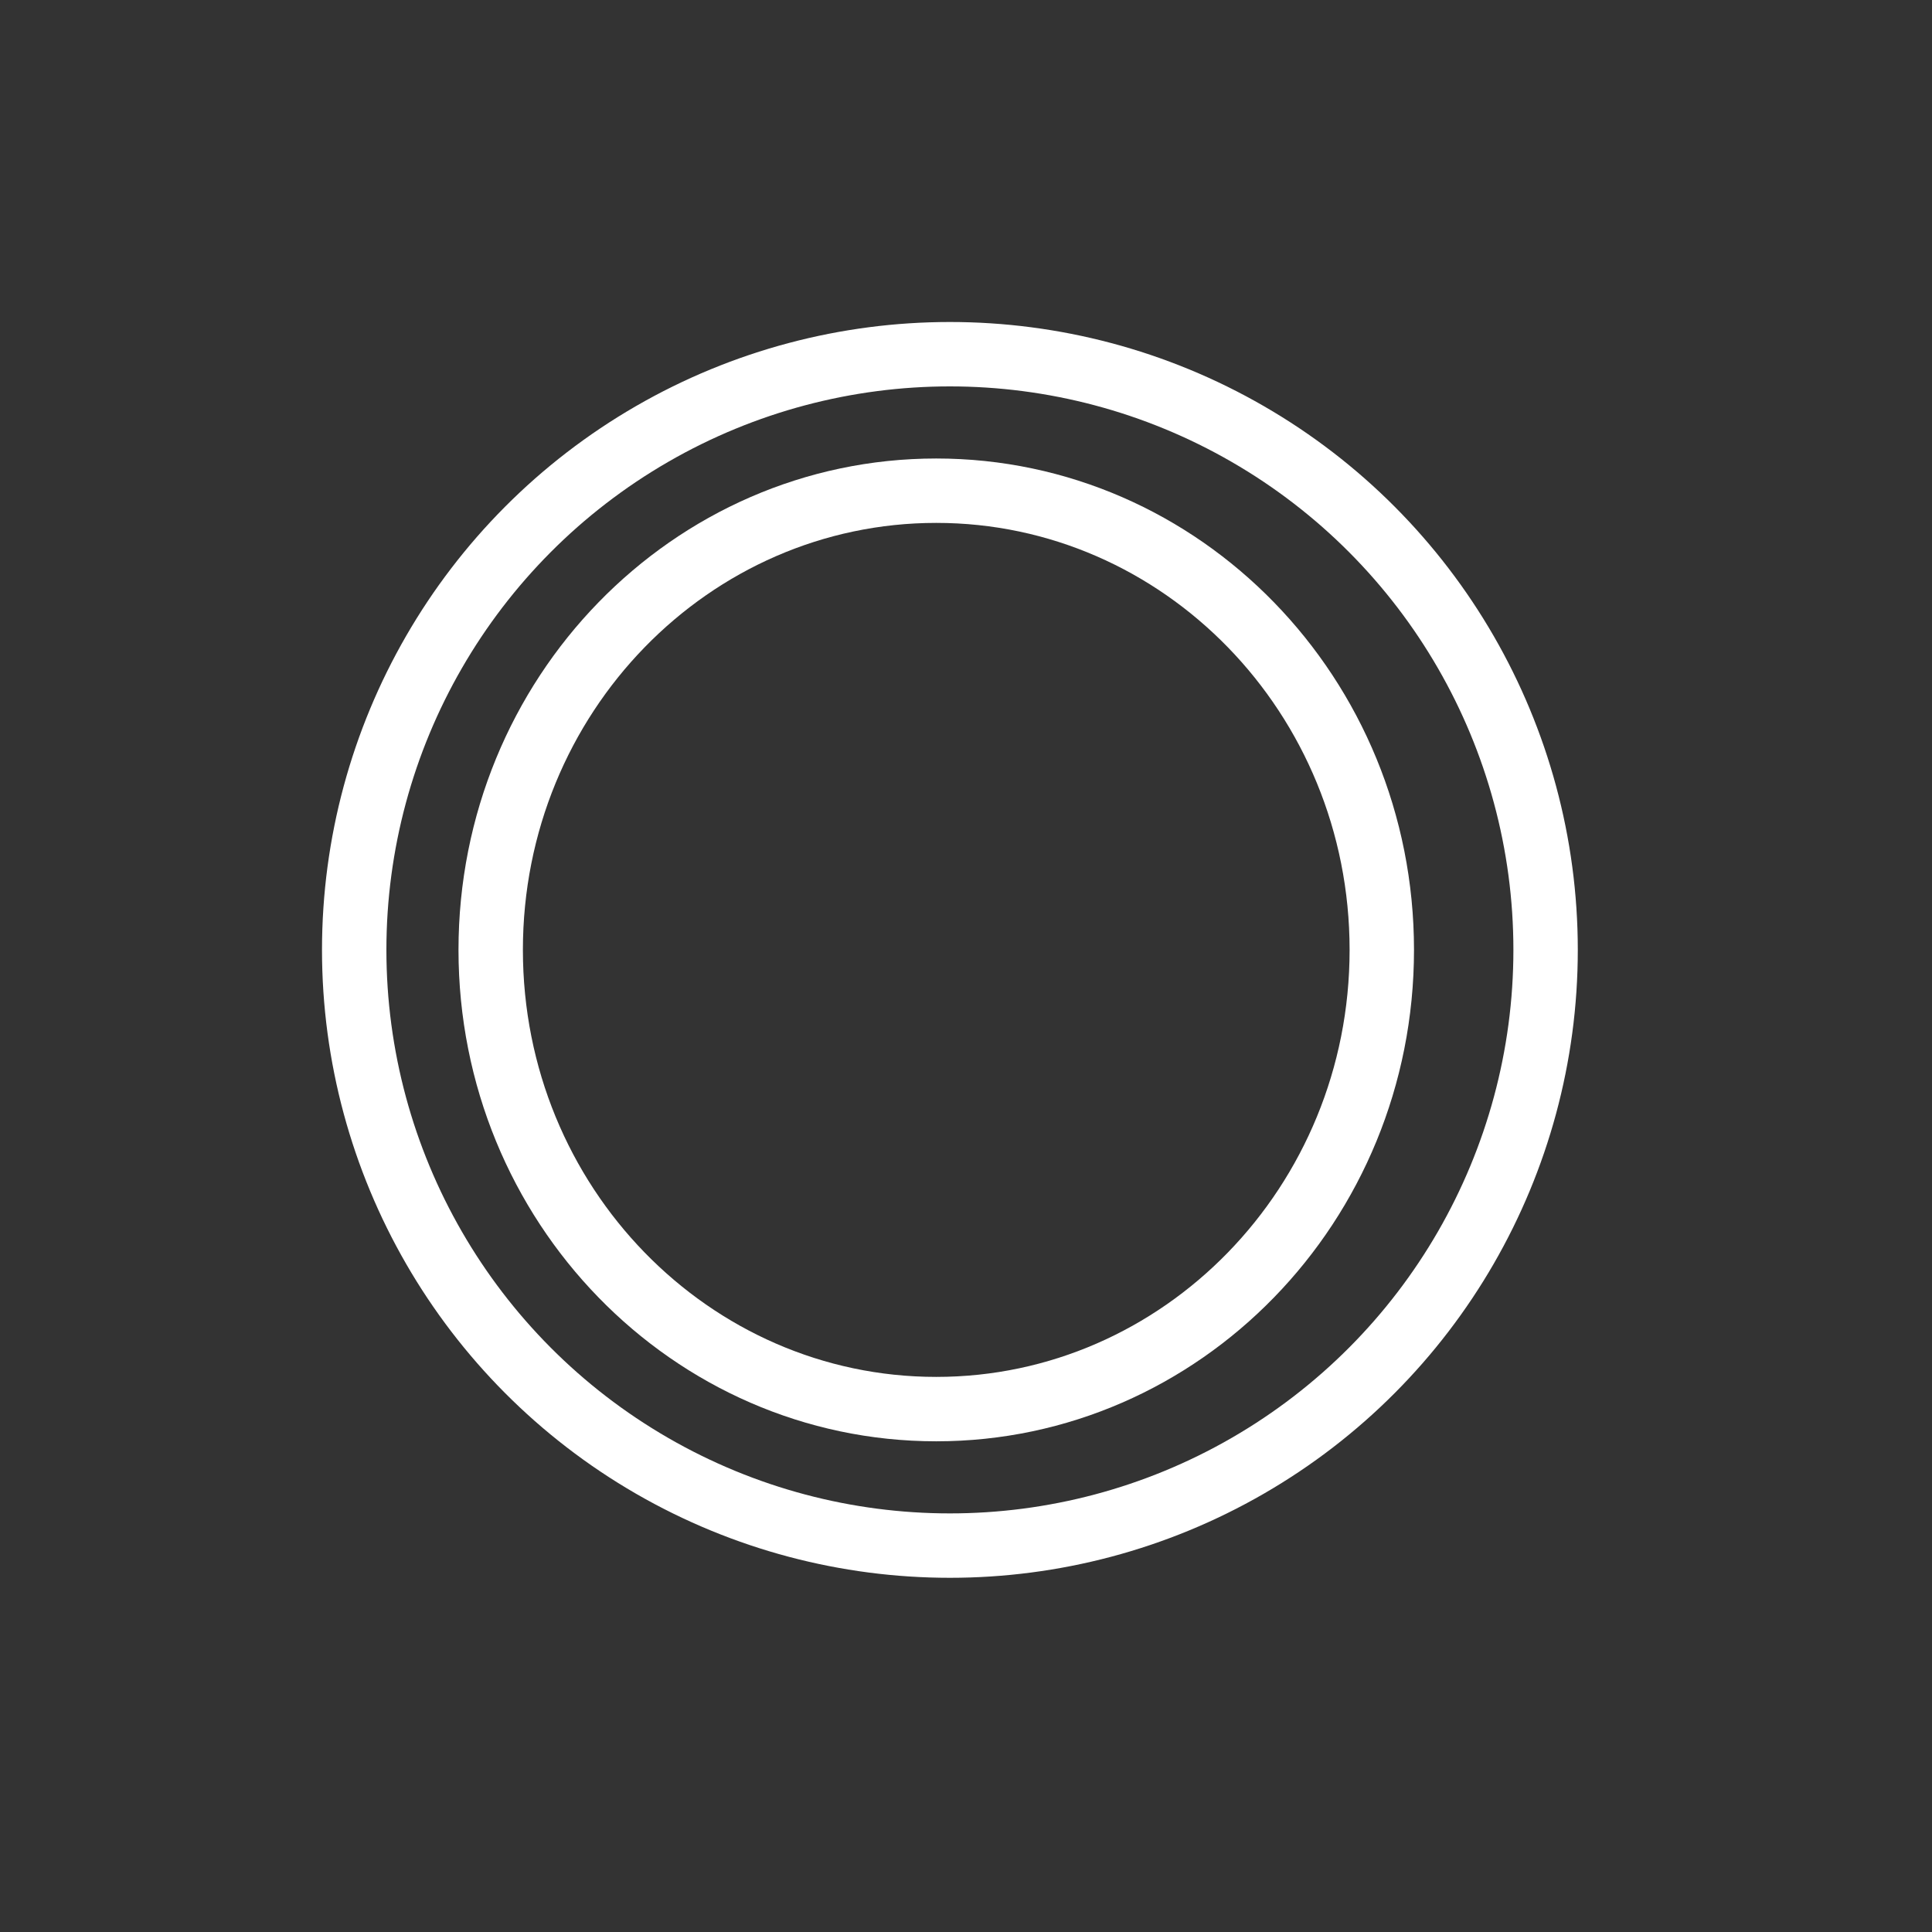 <svg width="60" height="60" viewBox="0 0 60 60" fill="none" xmlns="http://www.w3.org/2000/svg">
<rect x="0" y="0" width="60" height="60" fill="#333333" stroke="none"/>
<mask id="mask0_4011_28523" style="mask-type:alpha" maskUnits="userSpaceOnUse" x="0" y="0" width="60" height="60">
<rect width="60" height="60" fill="#D9D9D9"/>
</mask>
<g mask="url(#mask0_4011_28523)">
<path d="M42.913 29.5C42.913 37.403 36.692 43.761 29.076 43.761C21.461 43.761 15.239 37.403 15.239 29.5C15.239 21.597 21.461 15.239 29.076 15.239C36.692 15.239 42.913 21.597 42.913 29.5Z" stroke="white" stroke-width="2"/>
<circle cx="29.5" cy="29.5" r="18.5" stroke="white" stroke-width="2"/>
</g>
</svg>
